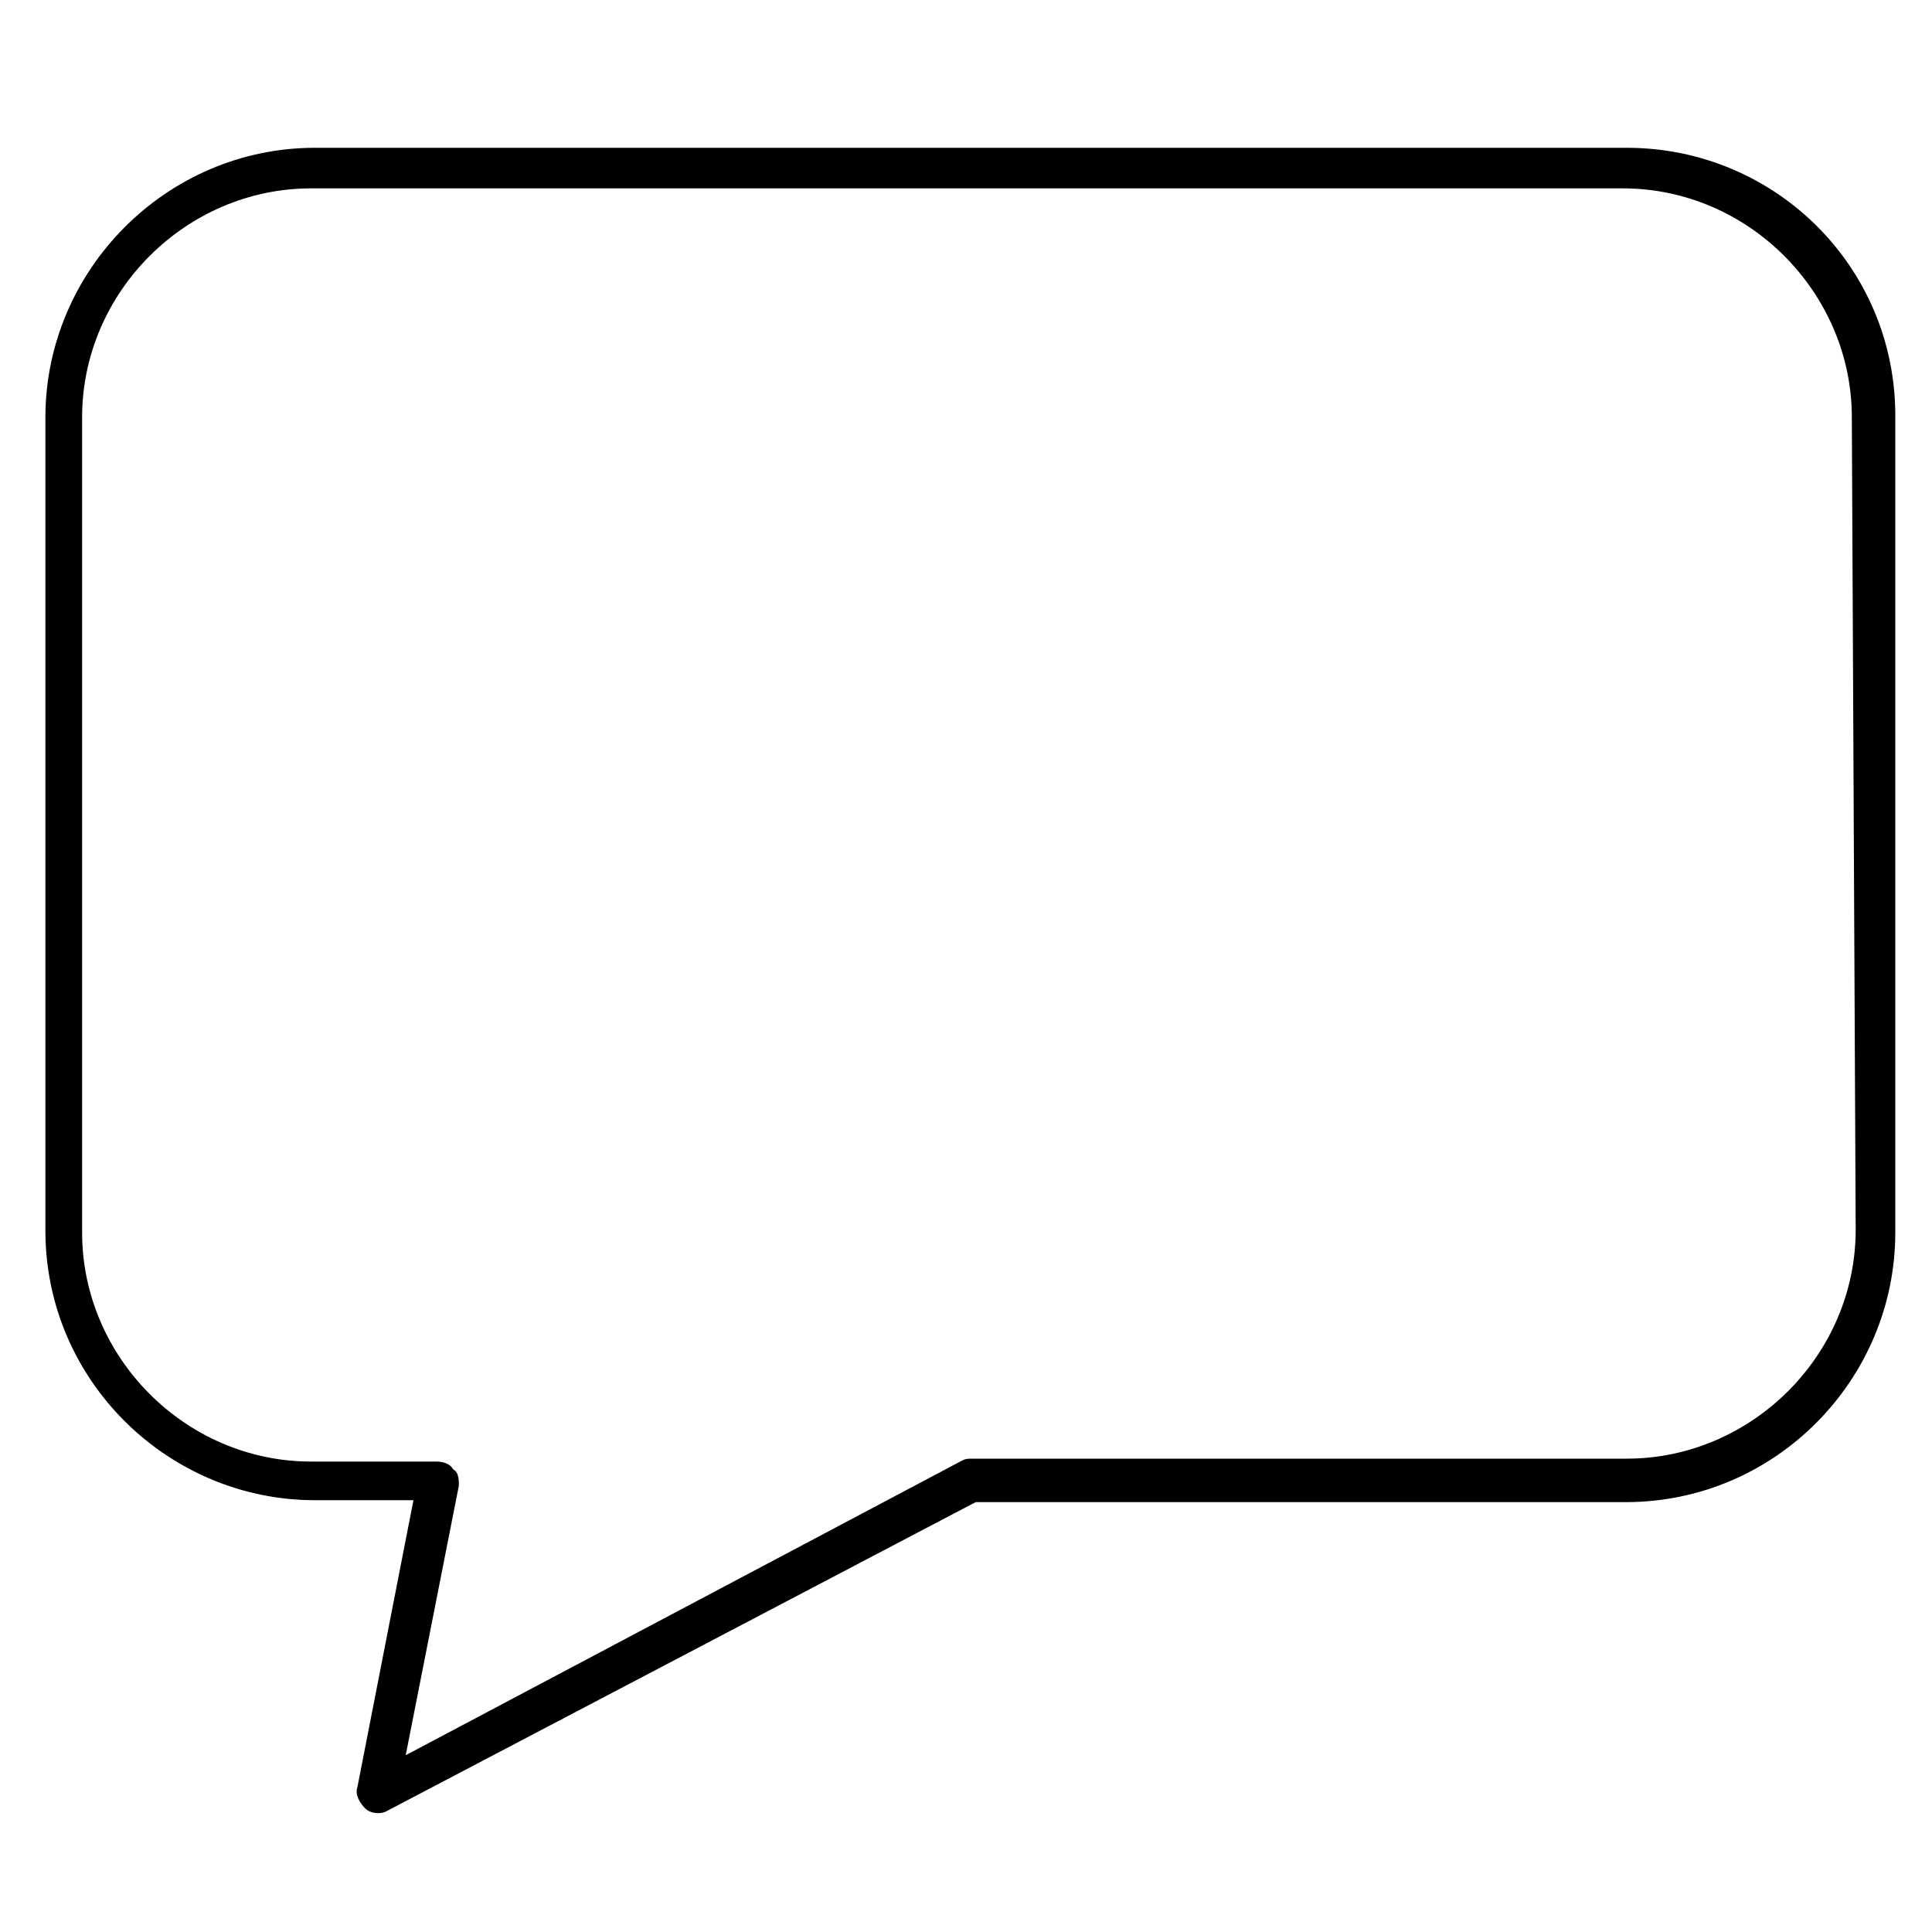 <?xml version="1.0" encoding="utf-8"?>
<!-- Generator: Adobe Illustrator 27.8.0, SVG Export Plug-In . SVG Version: 6.00 Build 0)  -->
<svg version="1.1" id="Ebene_1" xmlns="http://www.w3.org/2000/svg" xmlns:xlink="http://www.w3.org/1999/xlink" x="0px" y="0px"
	 viewBox="0 0 200 200" style="enable-background:new 0 0 200 200;" xml:space="preserve">
<g>
	<path d="M168.4,15.3H32.6C17.2,15.3,4.7,28,4.7,43.2v84.2c0,15.5,12.7,27.9,27.9,27.9h10.2L37,185c-0.3,0.8,0.3,1.7,0.8,2.2
		c0.6,0.6,1.7,0.6,2.2,0.3l61-32h67.3c15.5,0,27.9-12.7,27.9-27.9V43.2C196.3,27.7,183.8,15.3,168.4,15.3z M192.1,127.3
		c0,13-10.8,23.7-23.7,23.7h-67.9c-0.3,0-0.6,0-1.1,0.3L42,181.7l5.5-27.9c0-0.6,0-1.4-0.6-1.7c-0.3-0.6-1.1-0.8-1.7-0.8h-13
		c-13,0-23.7-10.8-23.7-23.7V43.2c0-13,10.8-23.7,23.7-23.7h135.8c13,0,23.7,10.8,23.7,23.7L192.1,127.3L192.1,127.3z"/>
</g>
</svg>